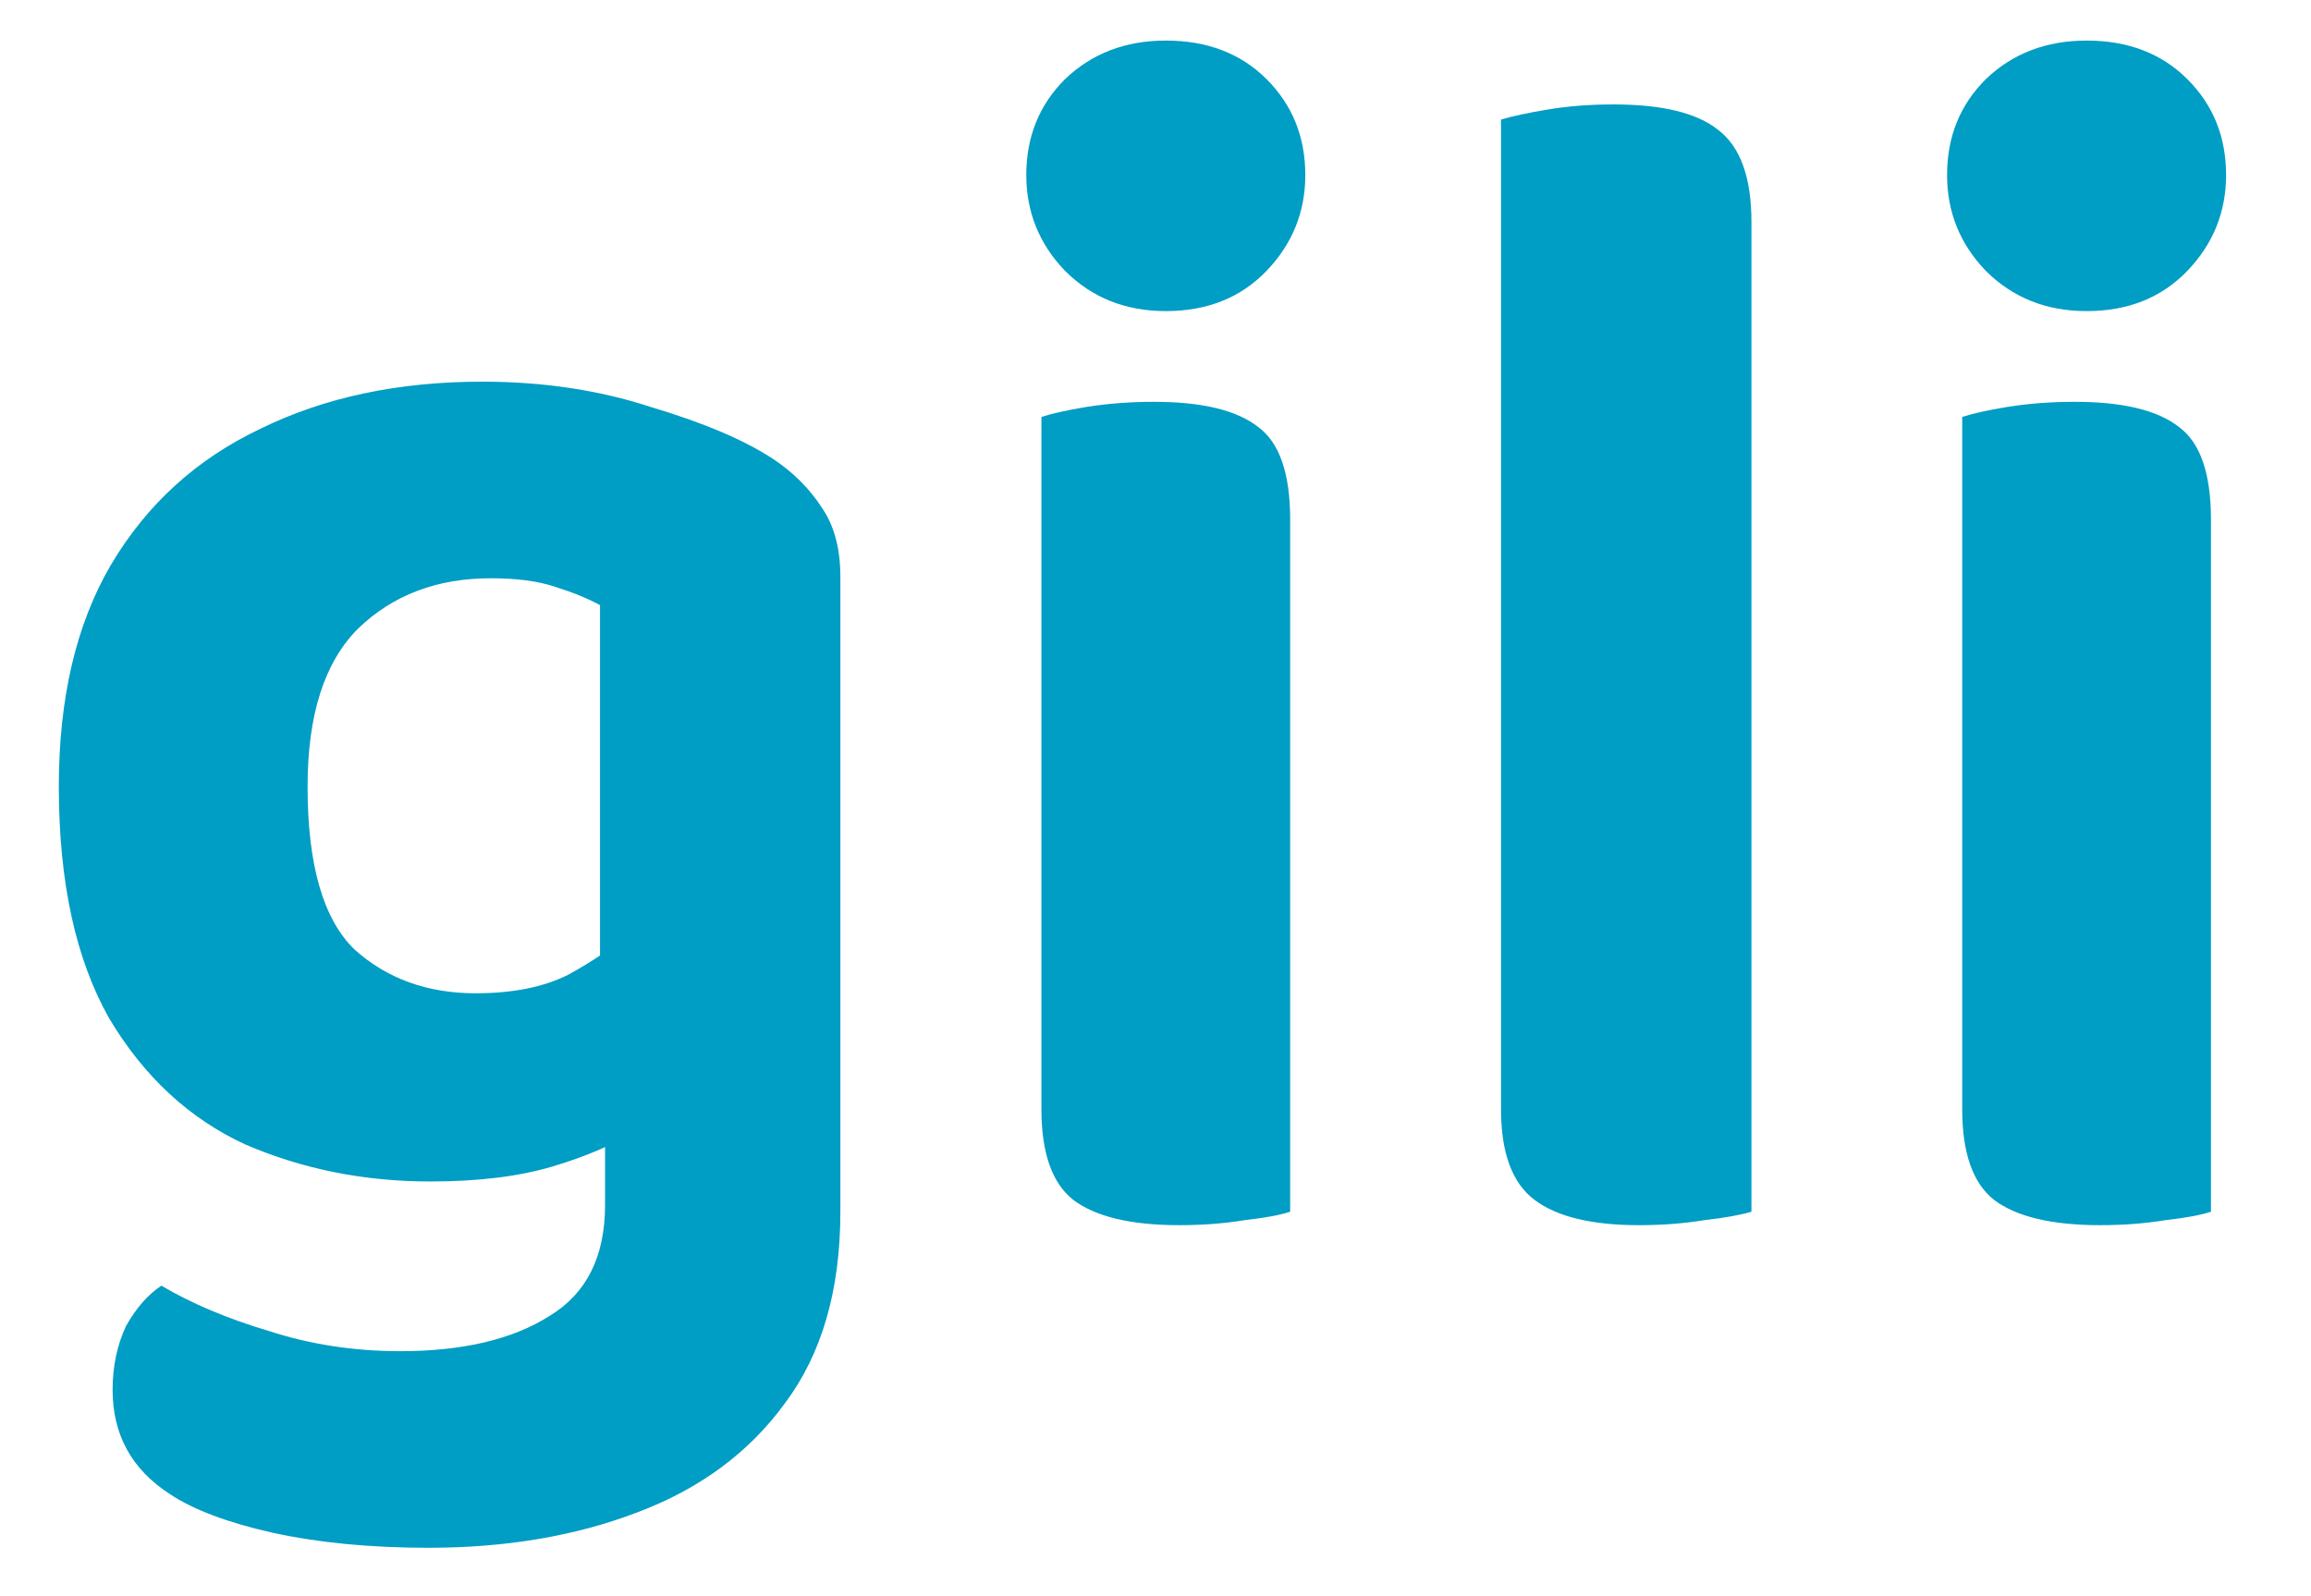 <svg width="55" height="38" viewBox="0 0 55 38" fill="none" xmlns="http://www.w3.org/2000/svg">
<path d="M10.24 28.126C8.667 28.126 7.2 27.832 5.84 27.246C4.507 26.632 3.427 25.632 2.6 24.246C1.8 22.832 1.4 20.992 1.4 18.726C1.4 16.619 1.813 14.859 2.64 13.446C3.493 12.006 4.68 10.926 6.2 10.206C7.72 9.459 9.48 9.086 11.48 9.086C12.92 9.086 14.253 9.286 15.48 9.686C16.733 10.059 17.707 10.472 18.4 10.926C18.88 11.246 19.267 11.632 19.56 12.086C19.853 12.512 20 13.059 20 13.726V26.286H14.28V14.406C13.987 14.246 13.627 14.099 13.2 13.966C12.8 13.832 12.293 13.766 11.68 13.766C10.4 13.766 9.347 14.166 8.52 14.966C7.72 15.766 7.32 17.019 7.32 18.726C7.32 20.592 7.693 21.886 8.44 22.606C9.213 23.299 10.173 23.646 11.32 23.646C12.2 23.646 12.933 23.499 13.52 23.206C14.107 22.886 14.613 22.539 15.04 22.166L15.2 26.886C14.64 27.232 13.96 27.526 13.16 27.766C12.36 28.006 11.387 28.126 10.24 28.126ZM14.4 28.686V24.966H20V28.846C20 30.712 19.56 32.232 18.68 33.406C17.827 34.579 16.653 35.446 15.16 36.006C13.693 36.566 12.04 36.846 10.2 36.846C8.813 36.846 7.573 36.726 6.48 36.486C5.413 36.246 4.6 35.939 4.04 35.566C3.133 34.979 2.68 34.152 2.68 33.086C2.68 32.526 2.787 32.019 3 31.566C3.24 31.139 3.52 30.819 3.84 30.606C4.56 31.032 5.413 31.392 6.4 31.686C7.387 32.006 8.427 32.166 9.52 32.166C11.013 32.166 12.2 31.886 13.08 31.326C13.96 30.792 14.4 29.912 14.4 28.686ZM24.425 4.166C24.425 3.259 24.731 2.499 25.345 1.886C25.985 1.272 26.785 0.966 27.745 0.966C28.731 0.966 29.531 1.272 30.145 1.886C30.758 2.499 31.065 3.259 31.065 4.166C31.065 5.046 30.758 5.806 30.145 6.446C29.531 7.086 28.731 7.406 27.745 7.406C26.785 7.406 25.985 7.086 25.345 6.446C24.731 5.806 24.425 5.046 24.425 4.166ZM24.785 18.326H30.705V28.846C30.465 28.926 30.105 28.992 29.625 29.046C29.145 29.126 28.625 29.166 28.065 29.166C26.918 29.166 26.078 28.966 25.545 28.566C25.038 28.166 24.785 27.446 24.785 26.406V18.326ZM30.705 21.406H24.785V9.926C25.025 9.846 25.385 9.766 25.865 9.686C26.371 9.606 26.905 9.566 27.465 9.566C28.611 9.566 29.438 9.766 29.945 10.166C30.451 10.539 30.705 11.272 30.705 12.366V21.406ZM35.723 18.326L41.683 18.446V28.846C41.416 28.926 41.043 28.992 40.563 29.046C40.083 29.126 39.563 29.166 39.003 29.166C37.883 29.166 37.056 28.966 36.523 28.566C35.99 28.166 35.723 27.446 35.723 26.406V18.326ZM41.683 21.526L35.723 21.406V2.846C35.99 2.766 36.363 2.686 36.843 2.606C37.323 2.526 37.843 2.486 38.403 2.486C39.55 2.486 40.377 2.686 40.883 3.086C41.416 3.486 41.683 4.219 41.683 5.286V21.526ZM46.339 4.166C46.339 3.259 46.645 2.499 47.259 1.886C47.899 1.272 48.699 0.966 49.659 0.966C50.645 0.966 51.445 1.272 52.059 1.886C52.672 2.499 52.979 3.259 52.979 4.166C52.979 5.046 52.672 5.806 52.059 6.446C51.445 7.086 50.645 7.406 49.659 7.406C48.699 7.406 47.899 7.086 47.259 6.446C46.645 5.806 46.339 5.046 46.339 4.166ZM46.699 18.326H52.619V28.846C52.379 28.926 52.019 28.992 51.539 29.046C51.059 29.126 50.539 29.166 49.979 29.166C48.832 29.166 47.992 28.966 47.459 28.566C46.952 28.166 46.699 27.446 46.699 26.406V18.326ZM52.619 21.406H46.699V9.926C46.939 9.846 47.299 9.766 47.779 9.686C48.285 9.606 48.819 9.566 49.379 9.566C50.525 9.566 51.352 9.766 51.859 10.166C52.365 10.539 52.619 11.272 52.619 12.366V21.406Z" fill="#009DC4"/>
</svg>
